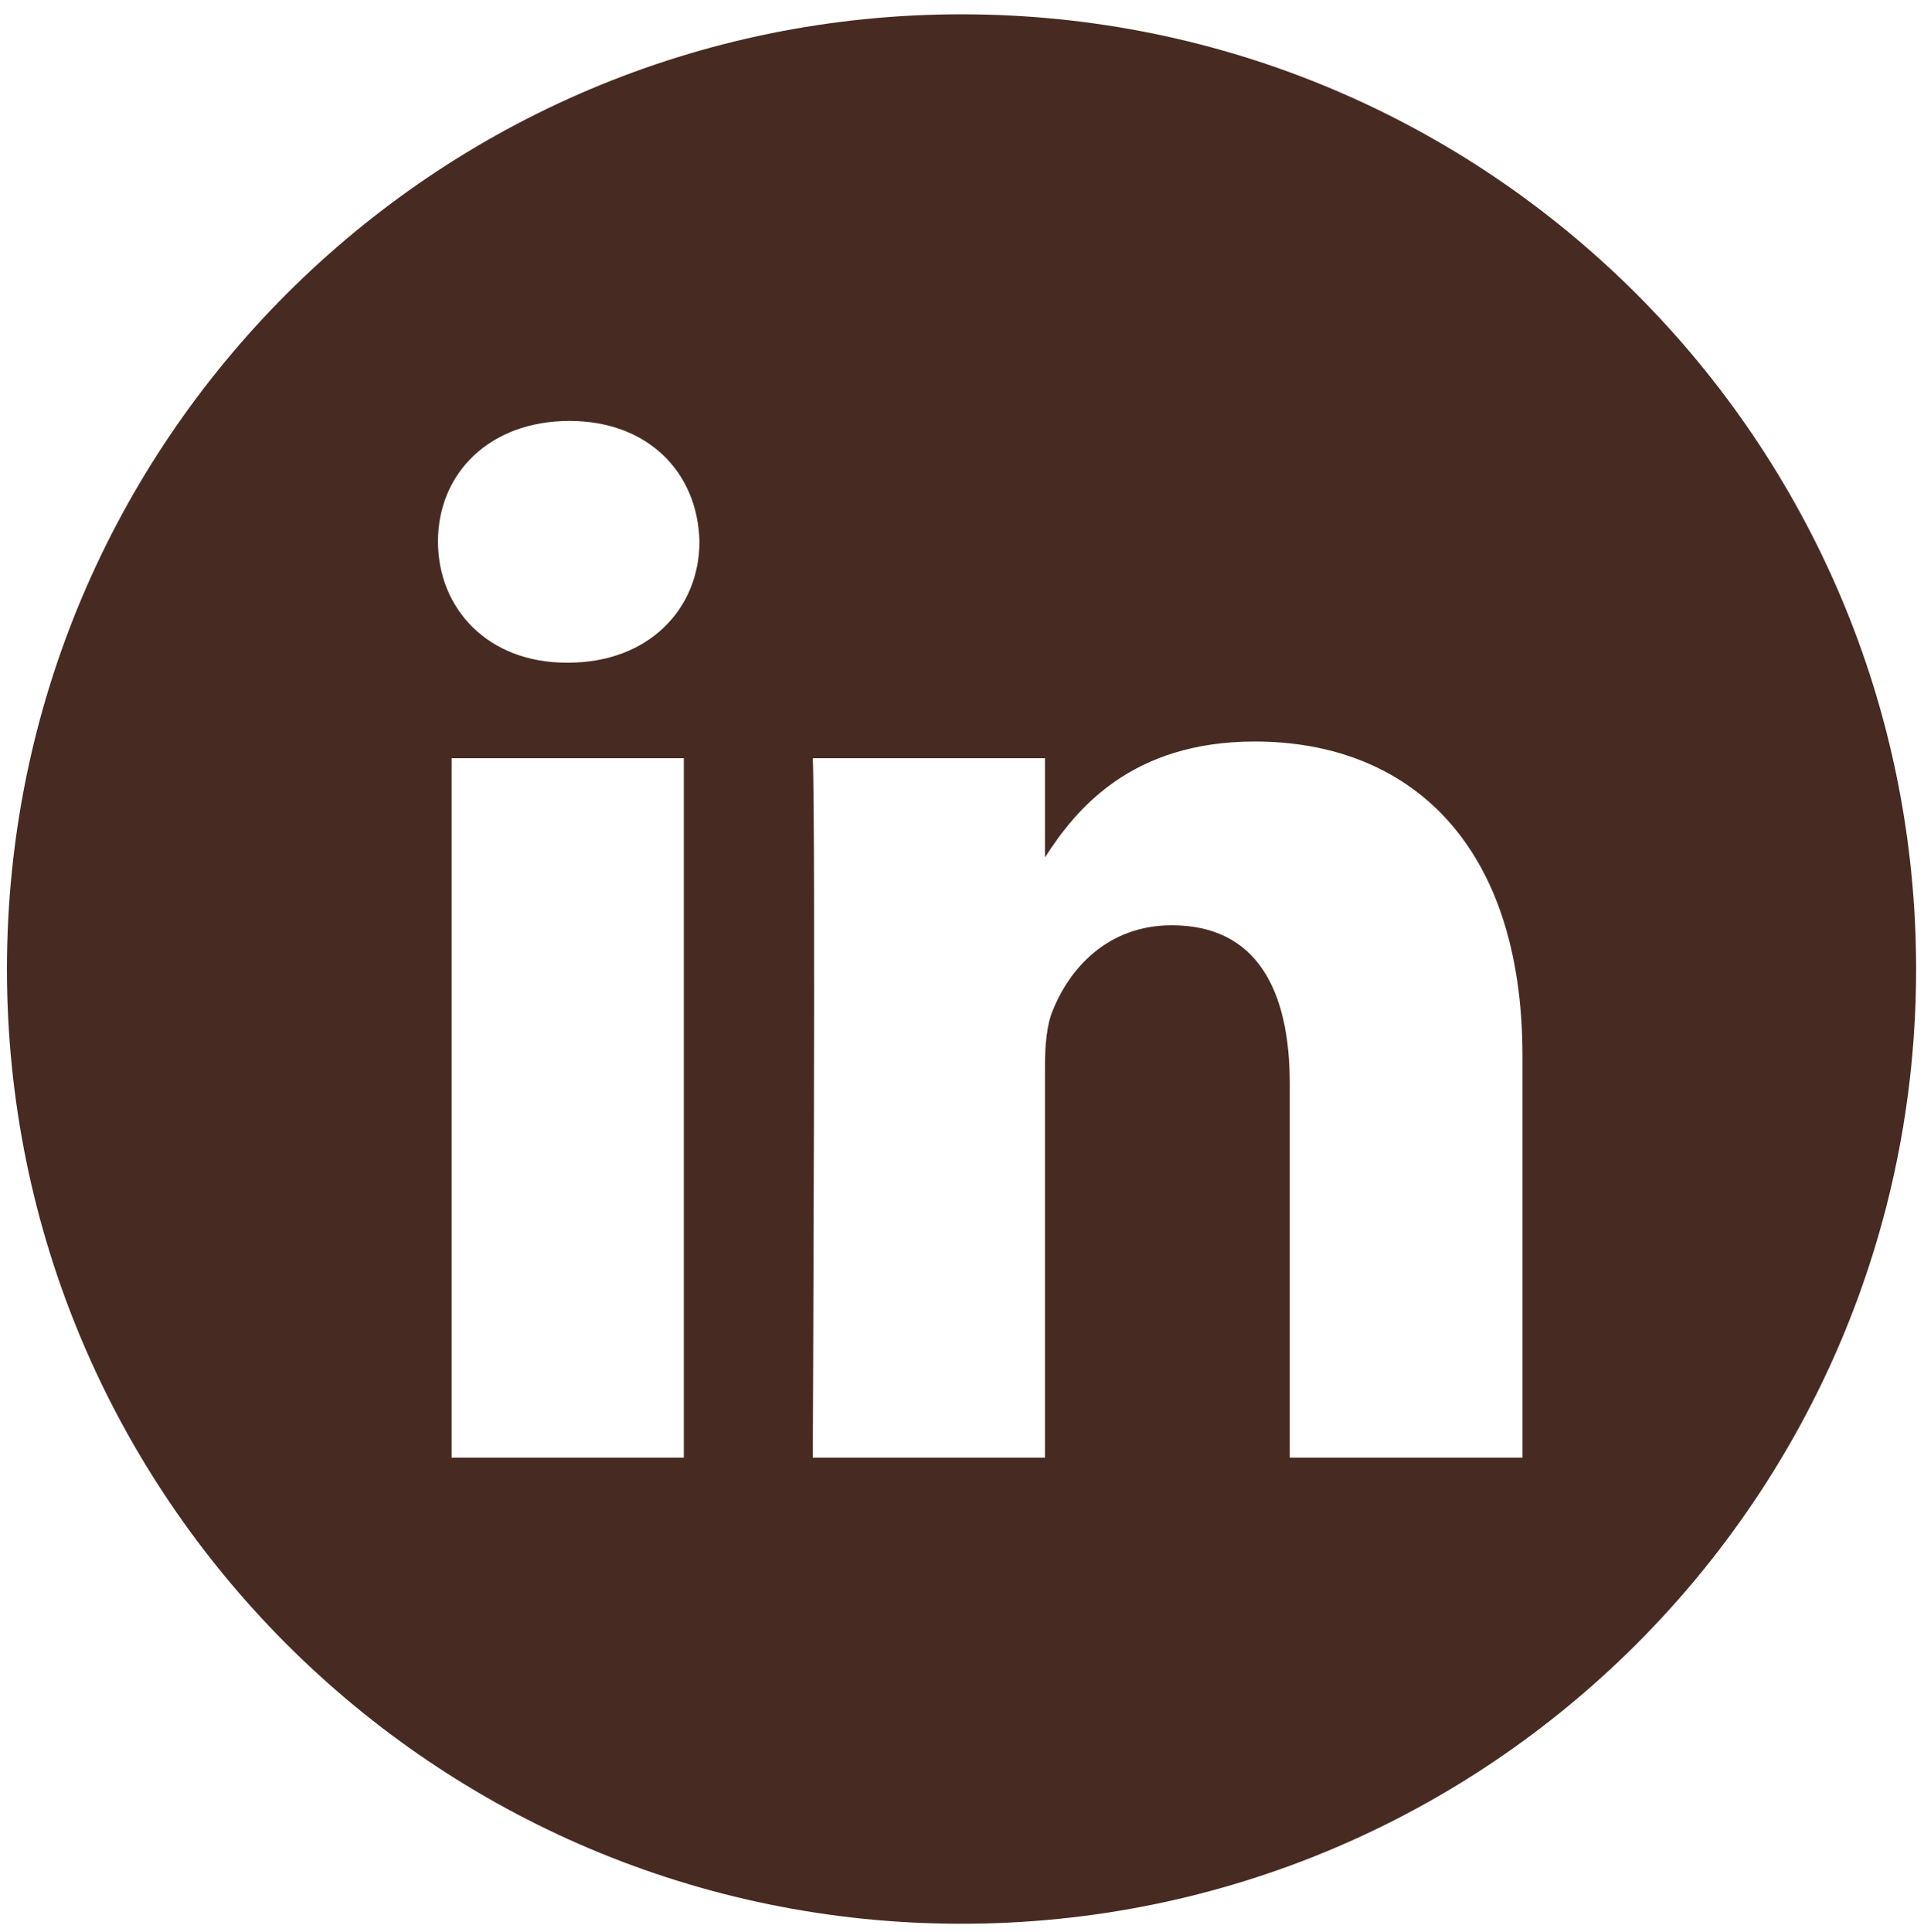 <svg version="1.2" preserveAspectRatio="xMidYMid meet" viewBox="7.8 7.26 14.4 14.46" zoomAndPan="magnify" xmlns:xlink="http://www.w3.org/1999/xlink" xmlns="http://www.w3.org/2000/svg" style="max-height: 500px" width="14.4" height="14.46"><defs><clipPath id="9cf19b42da"><path d="M 7.852 7.367 L 22.141 7.367 L 22.141 21.656 L 7.852 21.656 Z M 7.852 7.367"/></clipPath></defs><g id="e79917a9bd"><g clip-path="url(#9cf19b42da)" clip-rule="nonzero"><path d="M 14.996 7.367 C 11.051 7.367 7.852 10.566 7.852 14.512 C 7.852 18.457 11.051 21.656 14.996 21.656 C 18.941 21.656 22.141 18.457 22.141 14.512 C 22.141 10.566 18.941 7.367 14.996 7.367 Z M 12.918 18.168 L 11.18 18.168 L 11.18 12.934 L 12.918 12.934 Z M 12.051 12.219 L 12.039 12.219 C 11.453 12.219 11.078 11.816 11.078 11.312 C 11.078 10.801 11.465 10.41 12.062 10.41 C 12.656 10.41 13.023 10.801 13.035 11.312 C 13.035 11.816 12.656 12.219 12.051 12.219 Z M 19.195 18.168 L 17.453 18.168 L 17.453 15.367 C 17.453 14.664 17.203 14.184 16.57 14.184 C 16.09 14.184 15.805 14.508 15.68 14.82 C 15.633 14.93 15.621 15.086 15.621 15.246 L 15.621 18.168 L 13.883 18.168 C 13.883 18.168 13.906 13.422 13.883 12.934 L 15.621 12.934 L 15.621 13.676 C 15.852 13.316 16.266 12.809 17.191 12.809 C 18.336 12.809 19.195 13.559 19.195 15.164 Z M 19.195 18.168" style="stroke:none;fill-rule:nonzero;fill:#472b22;fill-opacity:1;"/></g></g></svg>